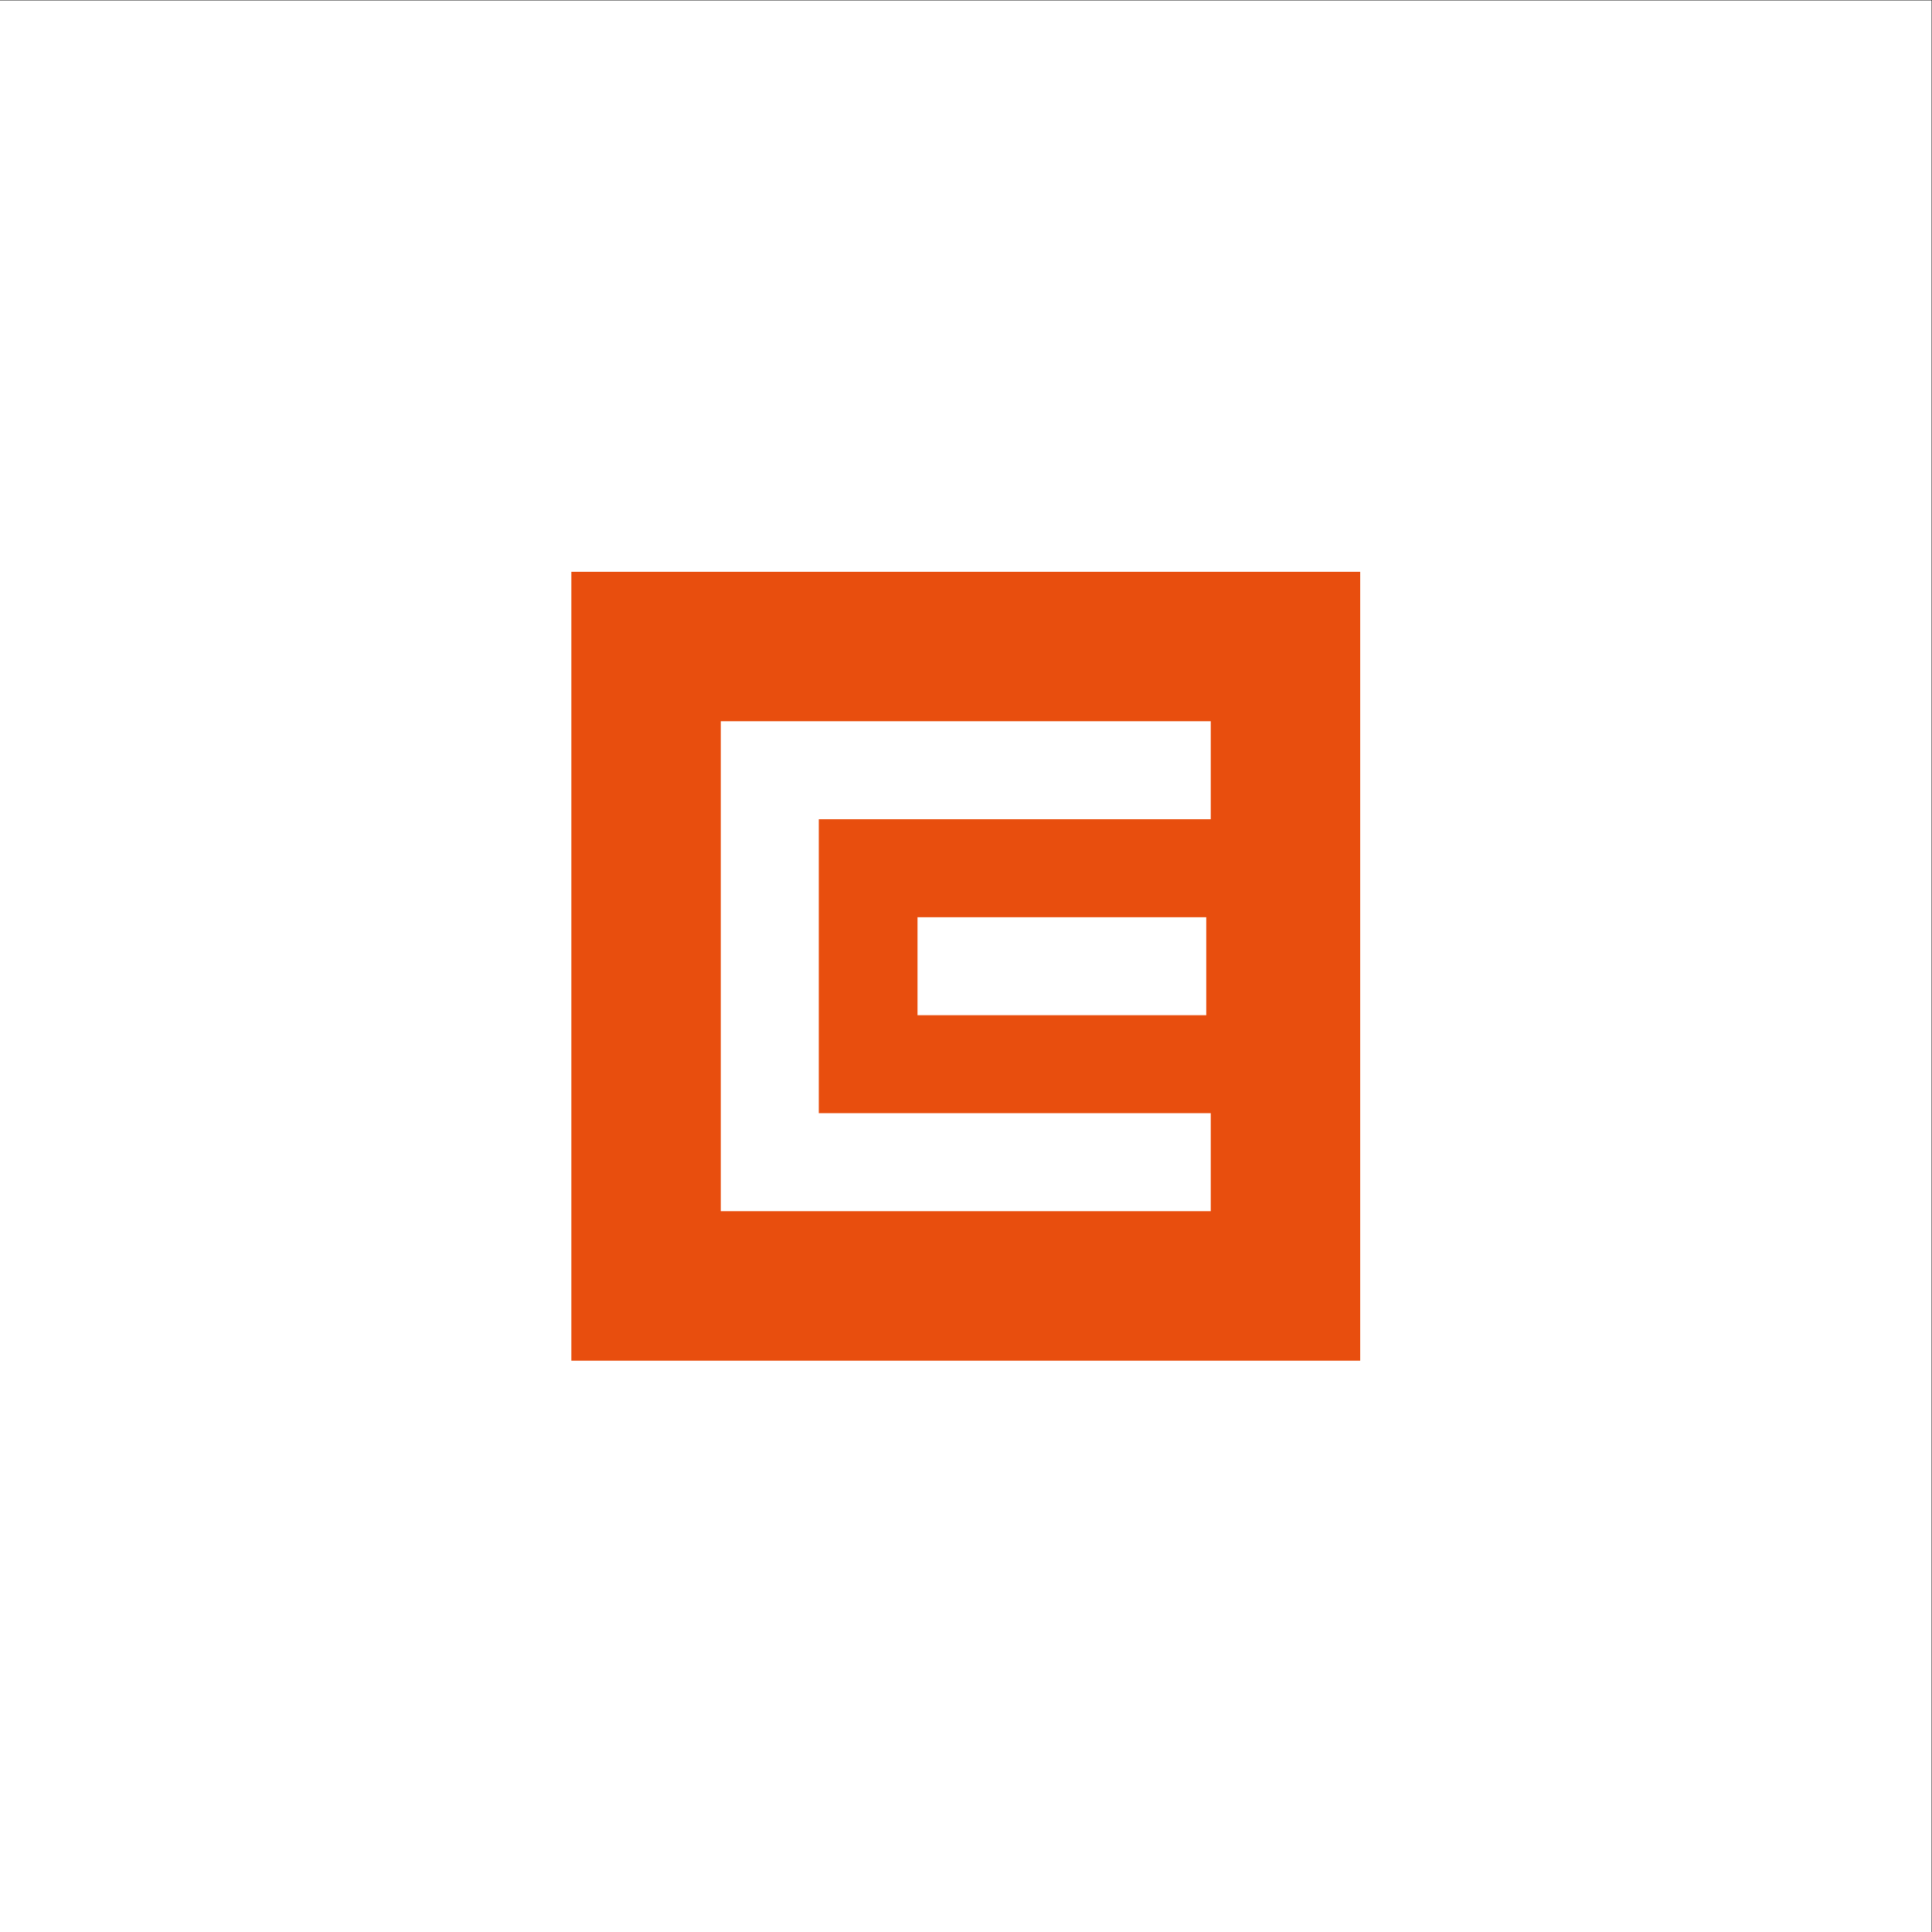 <?xml version="1.0" encoding="UTF-8" standalone="no"?>
<svg
   xmlns:dc="http://purl.org/dc/elements/1.1/"
   xmlns:cc="http://creativecommons.org/ns#"
   xmlns:rdf="http://www.w3.org/1999/02/22-rdf-syntax-ns#"
   xmlns:svg="http://www.w3.org/2000/svg"
   xmlns="http://www.w3.org/2000/svg"
   xmlns:sodipodi="http://sodipodi.sourceforge.net/DTD/sodipodi-0.dtd"
   xmlns:inkscape="http://www.inkscape.org/namespaces/inkscape"
   inkscape:version="1.0 (4035a4f, 2020-05-01)"
   sodipodi:docname="logo.svg"
   viewBox="0 0 377.953 377.953"
   height="377.953"
   width="377.953"
   xml:space="preserve"
   id="svg30"
   version="1.1"><rect x="0" y="0" width="377.953" height="377.953" fill="#333333" stroke="none"/><defs
     id="defs34" /><sodipodi:namedview
     inkscape:current-layer="g38"
     inkscape:window-maximized="0"
     inkscape:window-y="103"
     inkscape:window-x="0"
     inkscape:cy="188.97666"
     inkscape:cx="188.97667"
     inkscape:zoom="2.3574339"
     showgrid="false"
     id="namedview32"
     inkscape:window-height="480"
     inkscape:window-width="738"
     inkscape:pageshadow="2"
     inkscape:pageopacity="0"
     guidetolerance="10"
     gridtolerance="10"
     objecttolerance="10"
     borderopacity="1"
     bordercolor="#666666"
     pagecolor="#ffffff" /><g
     transform="matrix(1.333,0,0,-1.333,0,377.953)"
     inkscape:label="CEZ_logo"
     inkscape:groupmode="layer"
     id="g38"><path
       id="path40"
       style="fill:#ffffff;fill-opacity:1;fill-rule:nonzero;stroke:none"
       d="M 0,0 H 283.465 V 283.465 H 0 Z" /><path
       id="path42"
       style="fill:#e84e0e;fill-opacity:1;fill-rule:nonzero;stroke:none"
       d="m 83.848,83.847 h 115.768 v 115.77 H 83.848 Z" /><g
       transform="translate(105.782,105.783)"
       id="g44"><path
         id="path46"
         style="fill:#ffffff;fill-opacity:1;fill-rule:nonzero;stroke:none"
         d="M 0,0 H 71.906 V 14.38 H 14.38 V 57.527 L 71.906,57.523 V 71.905 H 0 Z" /></g><path
       id="path48"
       style="fill:#ffffff;fill-opacity:1;fill-rule:nonzero;stroke:none"
       d="m 134.651,134.546 h 42.374 v 14.38 h -42.374 z" /></g></svg>
